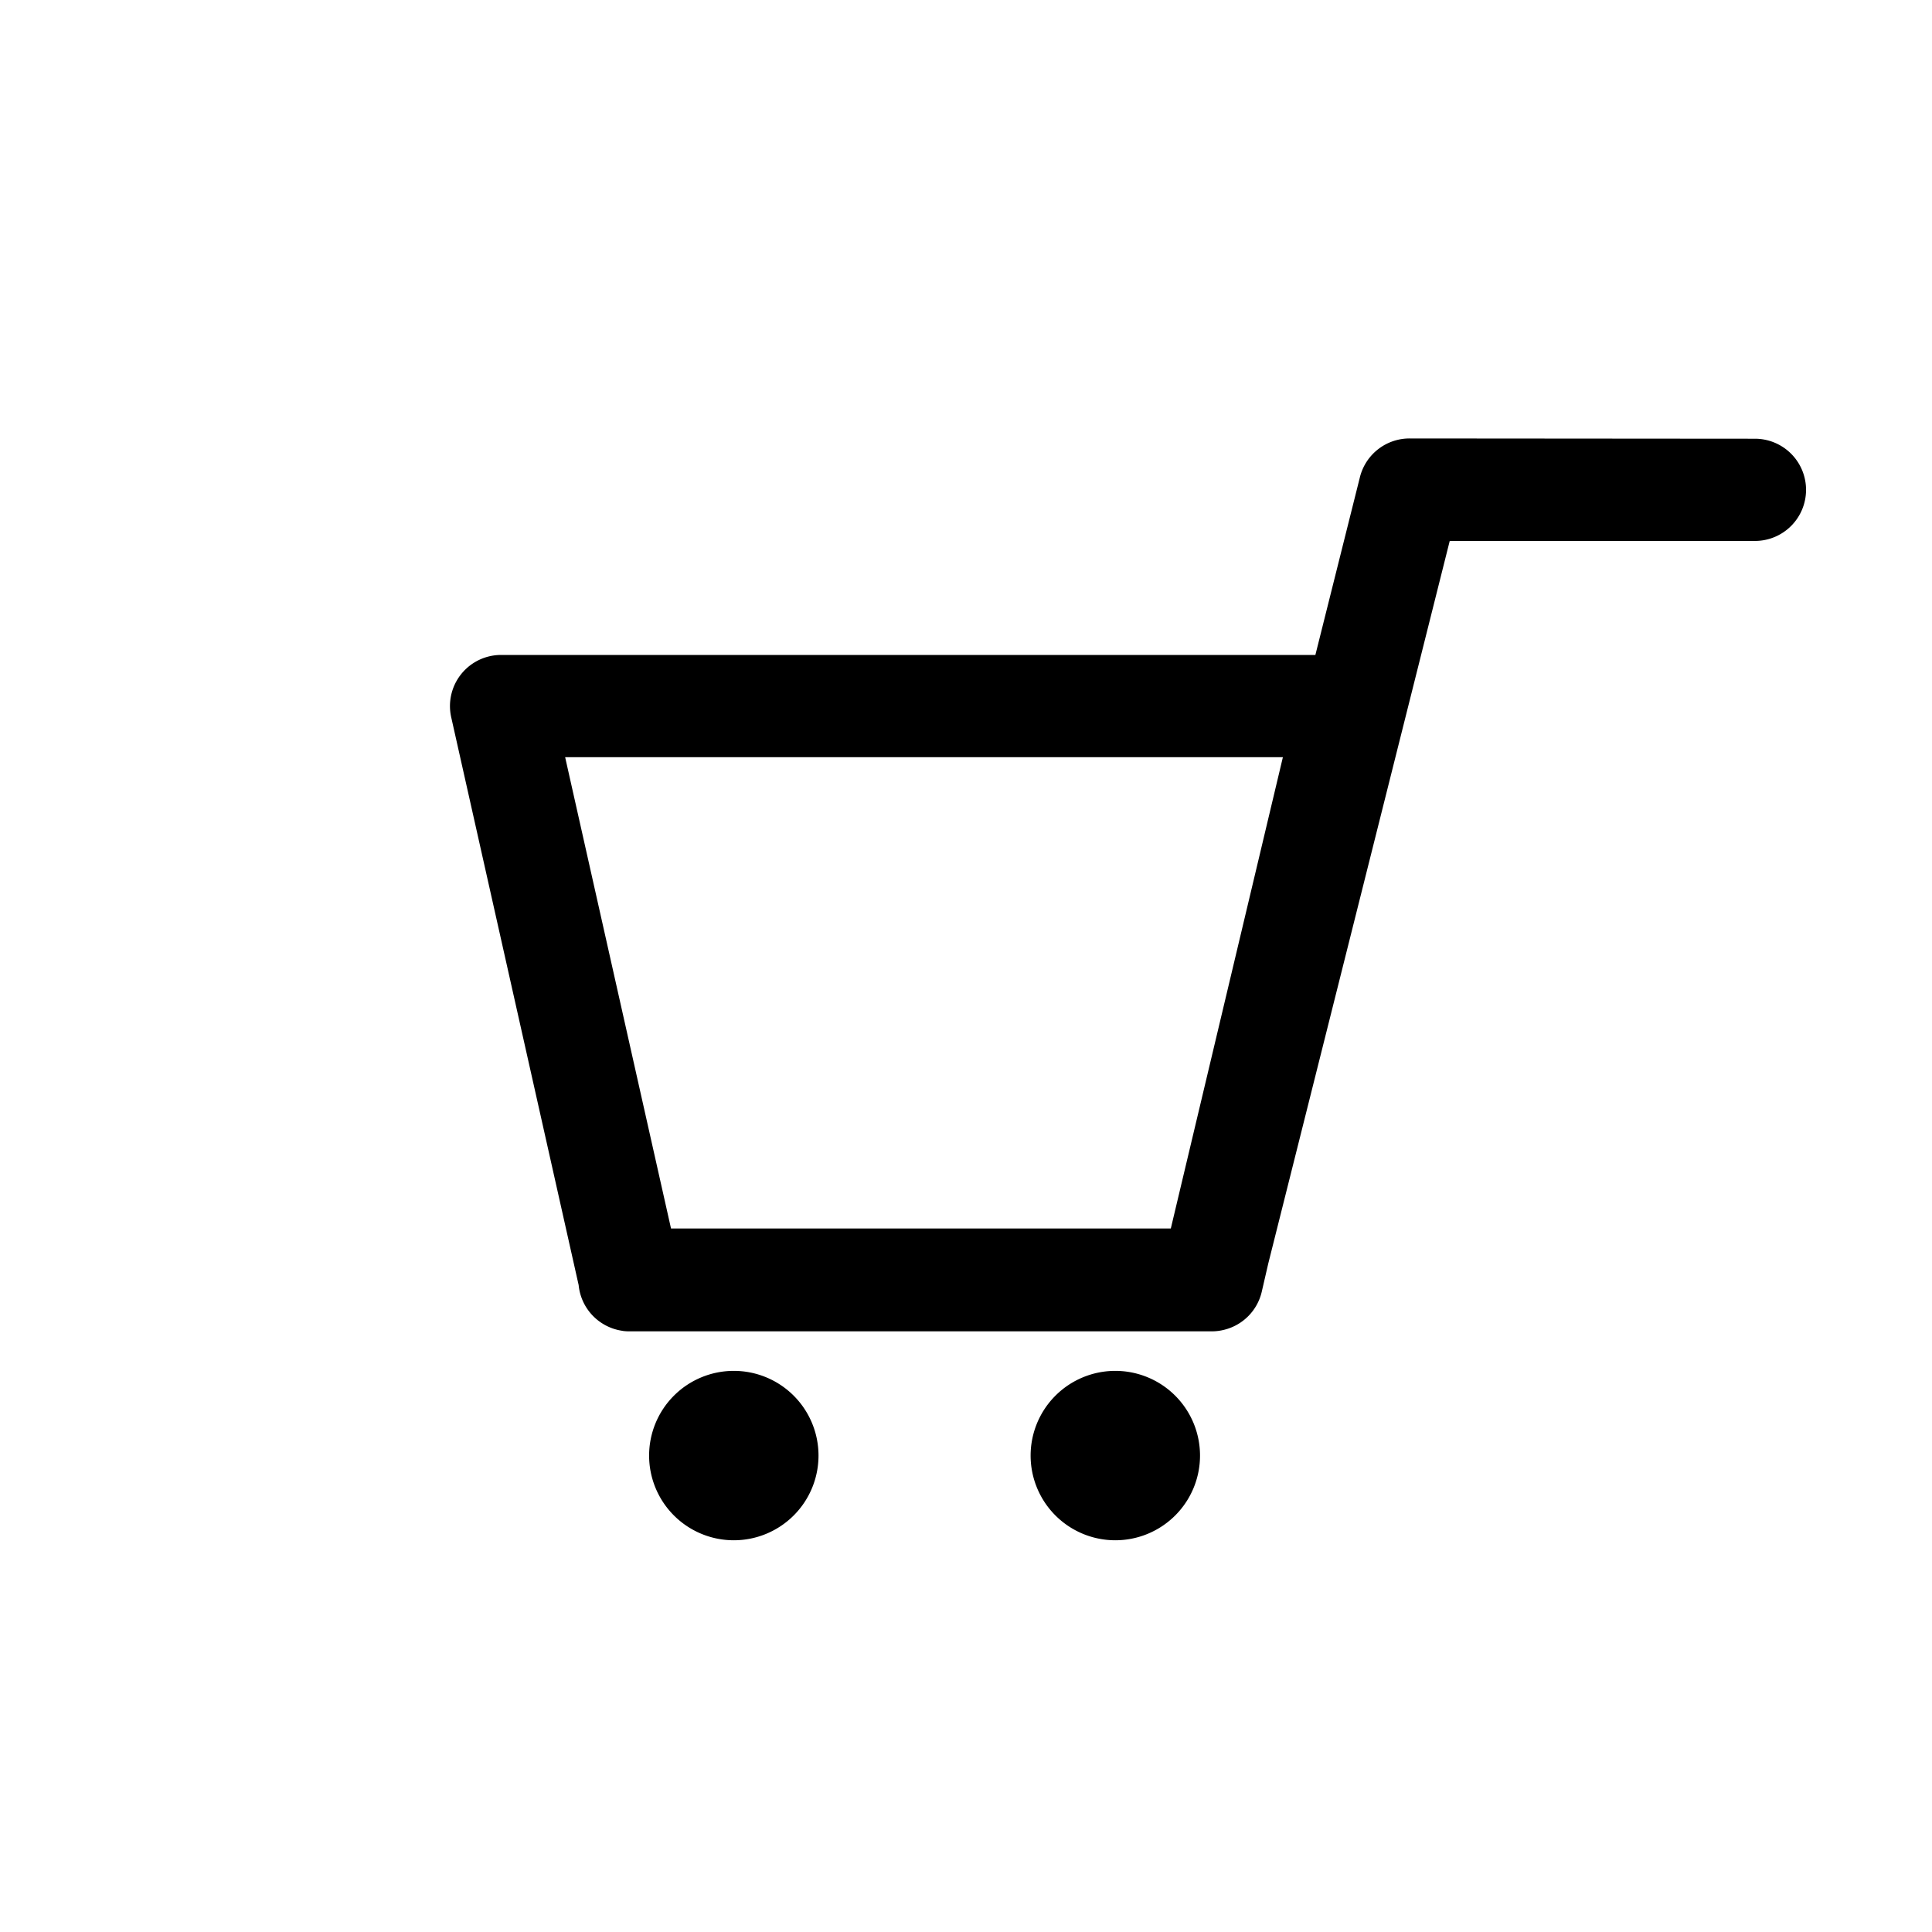 <svg width="20" height="20" version="1.1" viewBox="0 0 5.292 5.292" xmlns="http://www.w3.org/2000/svg">
 <path d="m3.861 1.201a0.14 0.14 0 0 0-0.136 0.106l-0.122 0.487h-2.23a0.14 0.14 0 0 0-0.137 0.171l0.349 1.555a0.14 0.14 0 0 0 0.068 0.107 0.14 0.14 0 0 0 0.05 0.018 0.14 0.14 0 0 0 0.004 7.229e-4 0.14 0.14 0 0 0 0.019 0.001h1.593a0.14 0.14 0 0 0 0.037-0.005 0.14 0.14 0 0 0 0.1-0.103l0.018-0.078 0.497-1.979h0.836a0.14 0.14 0 0 0 0.14-0.14 0.14 0.14 0 0 0-0.14-0.14zm-2.313 0.873h1.966l-0.307 1.291h-1.369zm0.462 1.681a0.232 0.232 0 0 0-0.232 0.232 0.232 0.232 0 0 0 0.232 0.232 0.232 0.232 0 0 0 0.232-0.232 0.232 0.232 0 0 0-0.232-0.232zm1.045 0a0.232 0.232 0 0 0-0.232 0.232 0.232 0.232 0 0 0 0.232 0.232 0.232 0.232 0 0 0 0.232-0.232 0.232 0.232 0 0 0-0.232-0.232z" style="stop-color:#000000;stroke-linecap:round;stroke-linejoin:round"/>
</svg>
